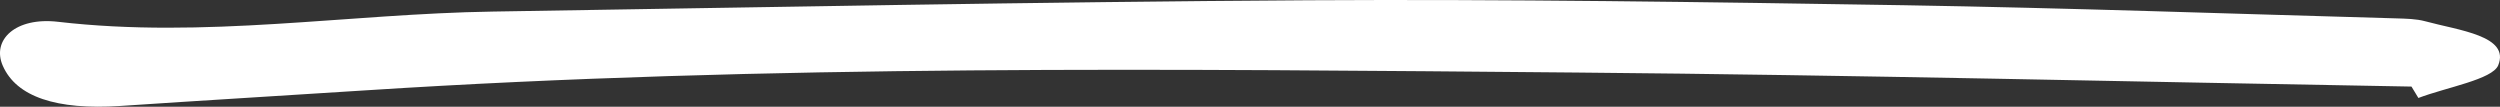 <svg xmlns="http://www.w3.org/2000/svg" width="164" height="7" viewBox="0 0 164 7" fill="none"><rect x="0" y="0" width="164" height="7" fill="#333333" stroke="none"/><path d="M158.183 5.679C139.943 5.366 121.713 4.919 103.473 4.759C76.952 4.529 50.41 4.222 23.96 5.928C18.6 6.273 13.24 6.593 7.891 6.951C3.693 7.226 1.08 6.35 0.185 4.318C-0.566 2.612 1.029 1.104 3.807 1.43C13.425 2.548 22.818 0.906 32.324 0.759C50.152 0.477 67.981 0.126 85.82 0.017C98.844 -0.059 111.888 0.132 124.912 0.343C135.684 0.522 146.444 0.905 157.216 1.206C157.843 1.225 158.512 1.238 159.078 1.391C161.3 1.998 164.674 2.343 163.882 4.286C163.501 5.213 160.477 5.73 158.646 6.427C158.491 6.178 158.347 5.928 158.193 5.679H158.183Z" fill="white"></path></svg>